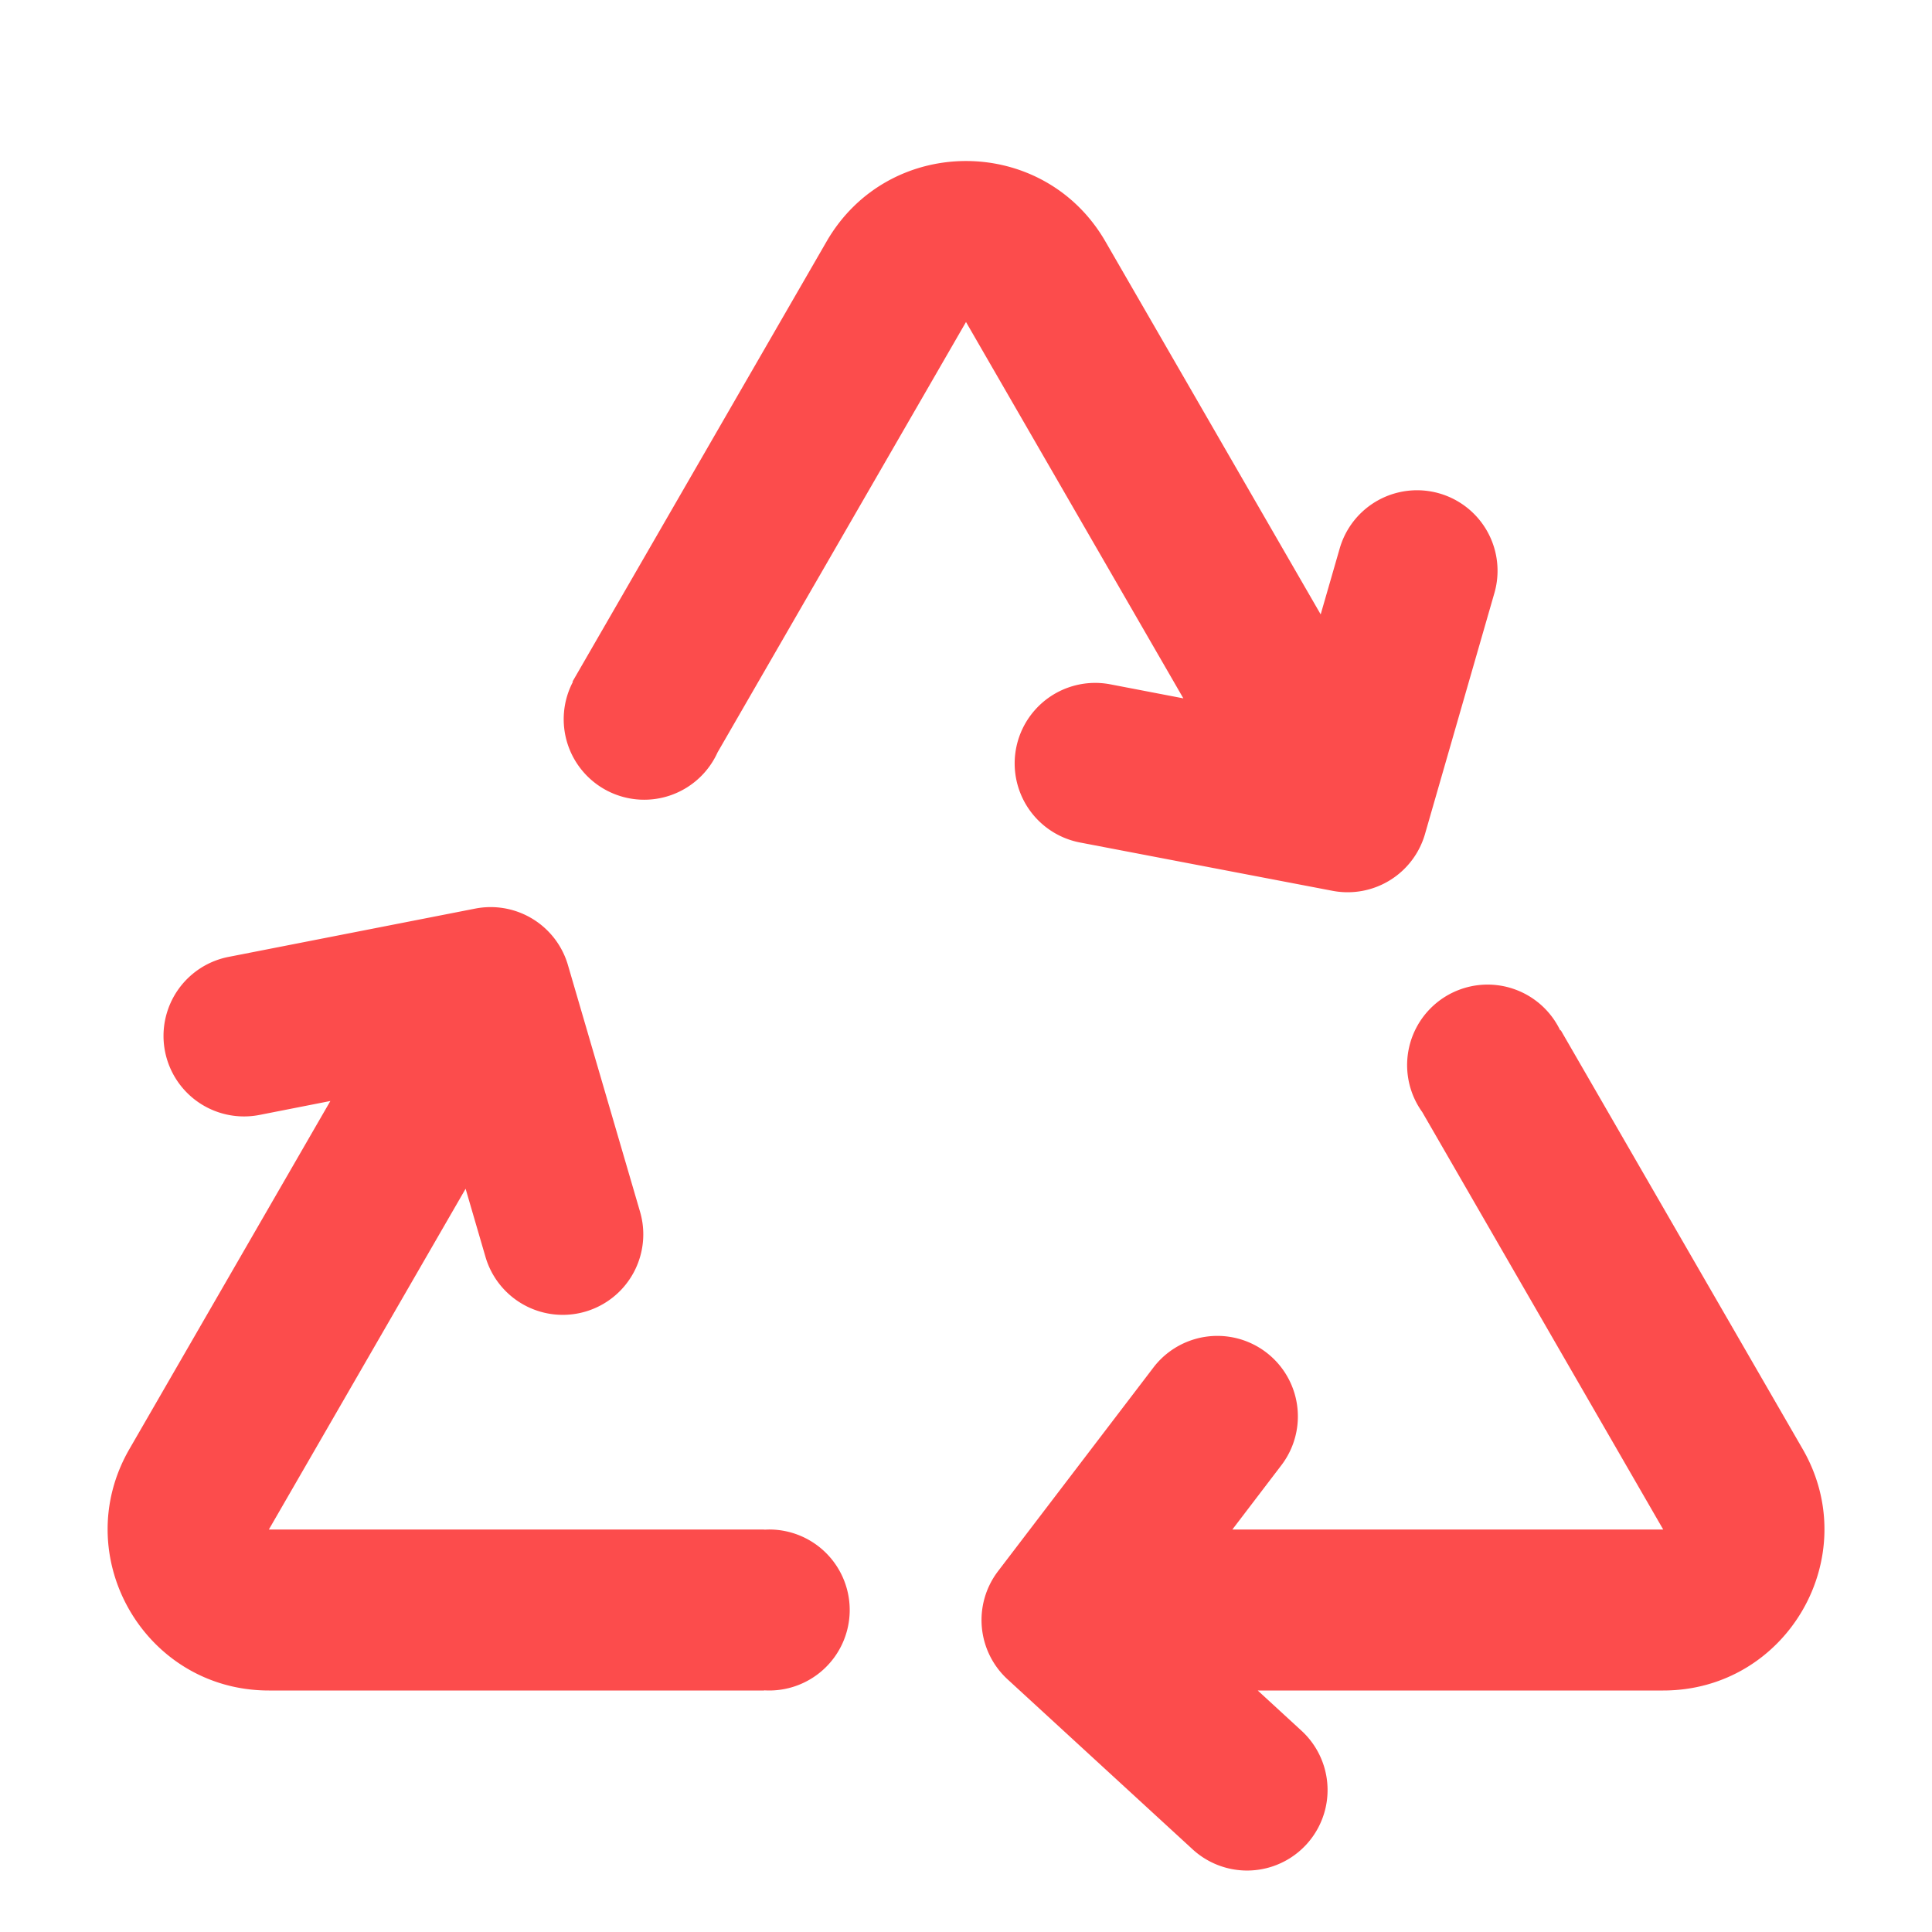 <?xml version="1.0" standalone="no"?><!DOCTYPE svg PUBLIC "-//W3C//DTD SVG 1.1//EN" "http://www.w3.org/Graphics/SVG/1.1/DTD/svg11.dtd"><svg t="1698139747271" class="icon" viewBox="0 0 1024 1024" version="1.1" xmlns="http://www.w3.org/2000/svg" p-id="38216" xmlns:xlink="http://www.w3.org/1999/xlink" width="128" height="128"><path d="M788.437 521.856a42.667 42.667 0 0 1 38.528 24.32l0.256-0.171L955.435 768c32.853 56.875-8.192 128-73.899 128h-214.912l23.211 21.333a42.667 42.667 0 1 1-57.728 62.848l-98.091-90.112a42.667 42.667 0 0 1-5.035-57.301l82.645-108.331a42.667 42.667 0 0 1 67.84 51.755l-26.283 34.475h228.352l-127.701-221.227a42.667 42.667 0 0 1 34.645-67.584zM627.2 370.133L512 170.667 380.331 398.763a42.667 42.667 0 1 1-76.672-37.376l-0.213-0.128L438.101 128c32.853-56.875 114.944-56.875 147.797 0l114.091 197.632 10.155-35.2a42.667 42.667 0 0 1 82.005 23.595l-36.864 128a42.667 42.667 0 0 1-49.024 30.123l-133.803-25.6a42.667 42.667 0 1 1 16.043-83.84l38.656 7.424zM246.784 630.059L142.507 810.667h262.485v0.085l2.56-0.085a42.667 42.667 0 1 1-2.56 85.248V896H142.507c-65.707 0-106.752-71.125-73.899-128l106.496-184.448-37.547 7.381a42.667 42.667 0 1 1-16.427-83.755l130.731-25.6a42.667 42.667 0 0 1 49.152 29.909l38.229 130.773a42.667 42.667 0 0 1-81.92 23.936l-10.539-36.139z" fill="#fc4c4c" p-id="38217"></path></svg>
